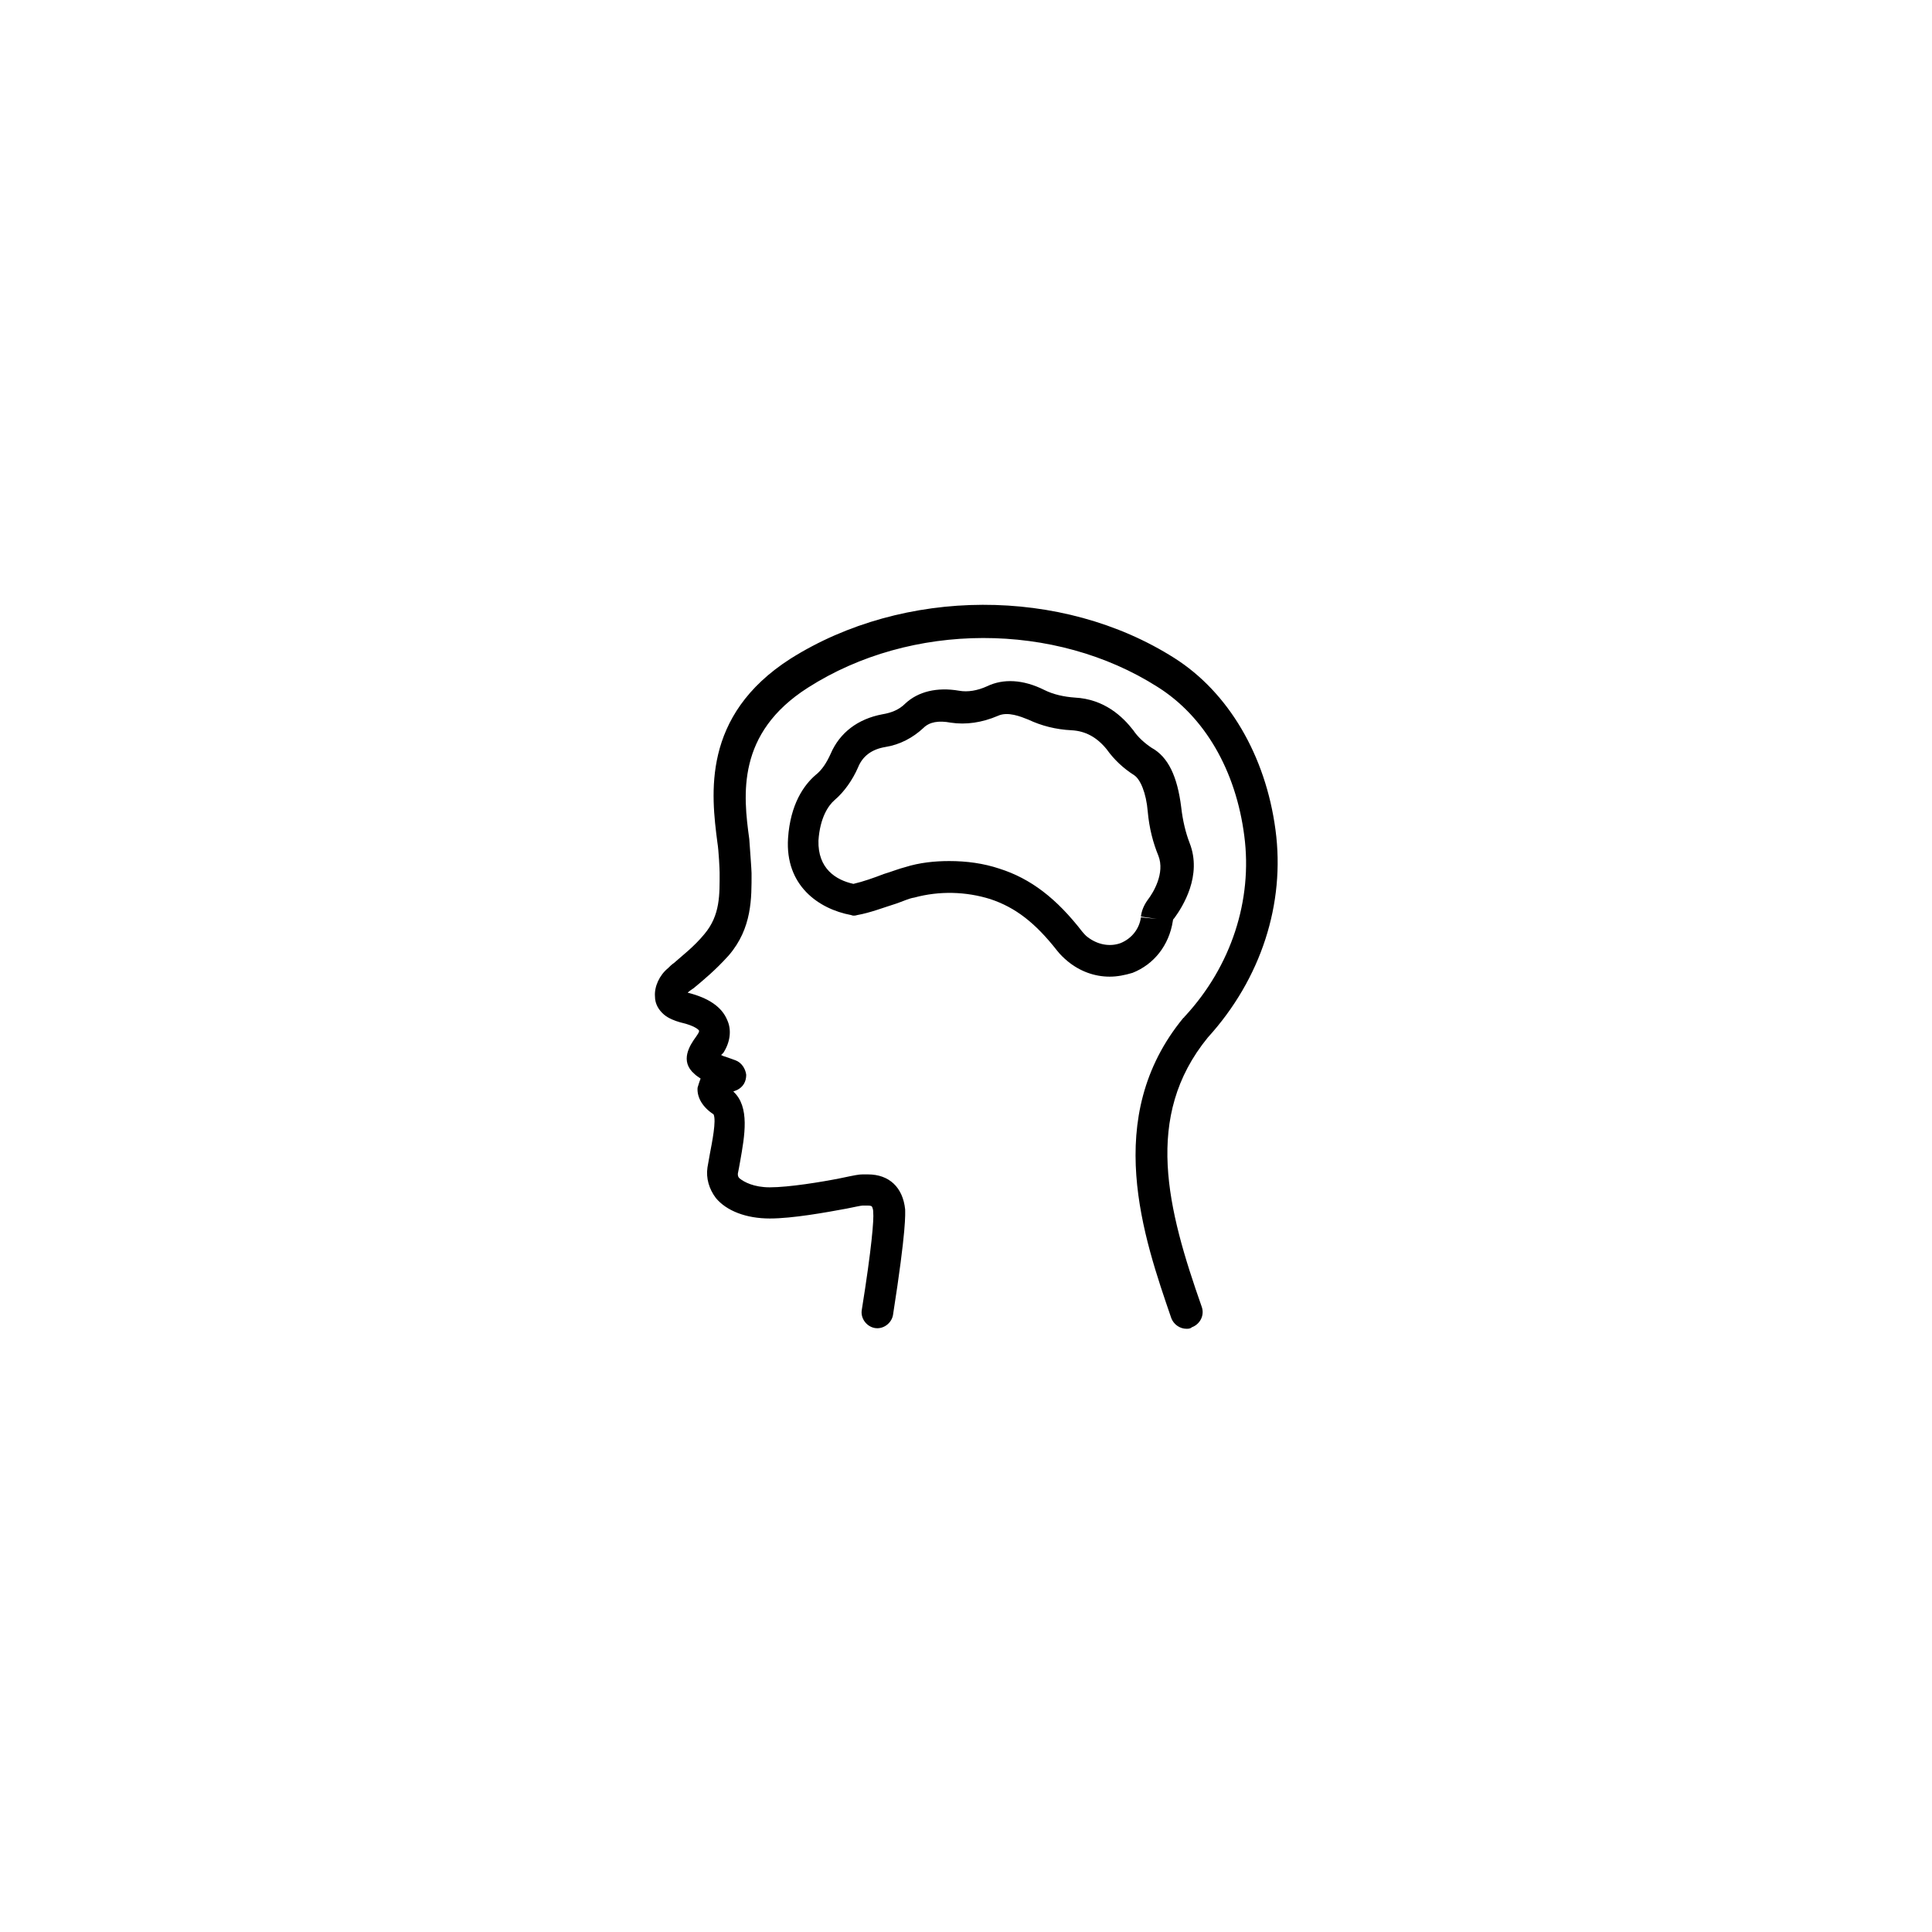 <?xml version="1.0" encoding="UTF-8"?>
<!-- Uploaded to: ICON Repo, www.svgrepo.com, Generator: ICON Repo Mixer Tools -->
<svg fill="#000000" width="800px" height="800px" version="1.1" viewBox="144 144 512 512" xmlns="http://www.w3.org/2000/svg">
 <g>
  <path d="m482.02 363.93c-2.621-19.75-12.496-36.477-26.801-45.543-29.824-18.941-71.742-18.742-101.77 0.203-23.578 15.113-20.957 36.074-19.348 48.566 0.402 2.418 0.605 7.457 0.605 8.062 0 5.844 0.203 11.285-4.031 16.324-2.82 3.426-6.047 5.844-8.062 7.656-0.605 0.402-1.211 1.008-1.613 1.41-2.215 1.812-3.629 4.836-3.426 7.457 0 2.016 1.008 3.629 2.418 4.836 1.211 1.008 2.82 1.613 4.231 2.016 4.434 1.008 5.039 2.215 5.039 2.215 0 0.203 0 0.402-0.402 1.008l-0.402 0.605c-1.613 2.215-4.434 6.449-0.402 9.875 0.402 0.402 1.008 0.805 1.613 1.211-0.402 1.008-0.605 1.812-0.805 2.418-0.203 2.621 1.41 5.238 4.231 7.055 0.805 1.613-0.402 7.457-1.008 10.68-0.203 1.211-0.402 2.215-0.605 3.426-0.402 2.82 0.402 5.644 2.215 8.062 2.82 3.426 8.062 5.441 14.309 5.441 6.047 0 14.914-1.613 20.355-2.621 2.016-0.402 3.828-0.805 4.231-0.805h0.805 0.605c0.805 0 1.008 0.203 1.008 0.203s0.402 0.402 0.402 1.613c0.203 1.812-0.402 9.473-3.023 25.797-0.402 2.215 1.211 4.434 3.426 4.836s4.434-1.211 4.836-3.426c3.629-23.176 3.223-26.801 3.223-28.012-0.605-5.844-4.231-9.27-9.875-9.27h-1.008-0.402c-1.008 0-2.016 0.203-5.844 1.008-5.039 1.008-13.703 2.418-18.742 2.418-4.231 0-6.852-1.41-8.062-2.418-0.402-0.402-0.402-0.805-0.402-1.211 0.203-1.008 0.402-2.016 0.605-3.223 1.211-6.852 2.621-14.508-1.812-18.539l1.008-0.402c1.613-0.805 2.418-2.215 2.418-4.031-0.203-1.613-1.211-3.223-2.82-3.828l-2.82-1.008c-0.203 0-0.605-0.203-1.008-0.402l0.605-0.605c1.812-2.82 2.215-6.047 1.008-8.664-1.41-3.426-4.836-5.844-10.48-7.254 0.402-0.402 1.008-0.805 1.613-1.211 2.418-2.016 5.644-4.637 9.27-8.664 6.246-7.254 6.047-15.316 6.047-21.766 0-0.805-0.402-6.246-0.605-9.07-1.613-11.688-3.426-28.012 15.516-40.102 27.406-17.531 65.496-17.531 92.699-0.203 12.496 7.859 20.758 22.168 22.973 39.5 2.215 16.93-3.426 34.461-15.719 47.762l-0.203 0.203s0 0.203-0.203 0.203c-21.766 26.398-10.48 58.441-3.223 79.602 0.605 1.613 2.215 2.82 4.031 2.82 0.402 0 1.008 0 1.41-0.402 2.215-0.805 3.426-3.223 2.621-5.441-9.07-25.797-15.516-50.383 1.613-71.34 14.113-15.531 20.559-35.484 17.941-55.031z"/>
  <path d="m454.81 388.11c0-0.402 0.203-0.605 0.402-0.805 2.215-3.023 7.457-11.285 4.031-19.949-1.008-2.621-1.812-5.844-2.215-9.473-1.008-8.062-3.426-13.301-7.859-15.719-1.812-1.211-3.629-2.82-4.836-4.637-2.82-3.629-7.656-8.262-15.516-8.664-2.82-0.203-5.644-0.805-8.062-2.016-5.644-2.82-10.883-3.023-15.113-1.008-2.621 1.211-5.238 1.613-7.457 1.211-5.844-1.008-10.883 0.203-14.309 3.426-1.613 1.613-3.629 2.418-6.047 2.82-6.449 1.211-11.285 4.836-13.703 10.48-1.008 2.215-2.215 4.231-4.031 5.644-3.023 2.621-6.648 7.656-7.254 16.727-0.805 12.496 8.062 18.742 16.727 20.355 0.402 0.203 1.008 0.203 1.613 0 3.426-0.605 7.055-2.016 10.277-3.023 1.812-0.605 3.426-1.41 4.836-1.613 6.648-1.812 13.703-1.613 20.152 0.402 6.648 2.215 11.891 6.246 17.734 13.703 0.805 1.008 1.613 1.812 2.82 2.82 3.223 2.621 7.055 4.031 11.082 4.031 2.016 0 4.031-0.402 6.047-1.008 5.641-2.223 9.672-7.258 10.68-13.707zm-13.906 5.844c-2.82 1.008-6.047 0.402-8.664-1.613-0.605-0.402-1.008-1.008-1.41-1.41-6.852-8.867-13.703-14.105-21.965-16.727-4.231-1.41-8.664-2.016-13.301-2.016-3.828 0-7.859 0.402-11.688 1.613-1.613 0.402-3.629 1.211-5.644 1.812-2.621 1.008-5.441 2.016-8.062 2.621-4.637-1.008-9.473-4.031-9.27-11.488 0.402-6.047 2.621-9.27 4.231-10.68 2.621-2.215 4.836-5.441 6.246-8.664 1.211-3.023 3.629-4.836 7.254-5.441 3.828-0.605 7.254-2.418 10.078-5.039 1.613-1.613 4.031-2.016 7.254-1.41 4.031 0.605 8.262 0 12.496-1.812 2.621-1.211 6.047 0.203 8.062 1.008 3.426 1.613 7.254 2.621 11.488 2.82 3.629 0.203 6.648 1.812 9.27 5.039 2.016 2.82 4.434 5.039 7.254 6.852 1.613 1.008 3.223 4.637 3.629 9.672 0.402 4.434 1.41 8.262 2.82 11.688 1.812 4.637-1.41 9.875-2.82 11.688-1.008 1.41-1.613 2.82-1.812 4.434l4.231 0.605-4.231-0.402c-0.406 3.023-2.422 5.641-5.445 6.852z"/>
 </g>
</svg>